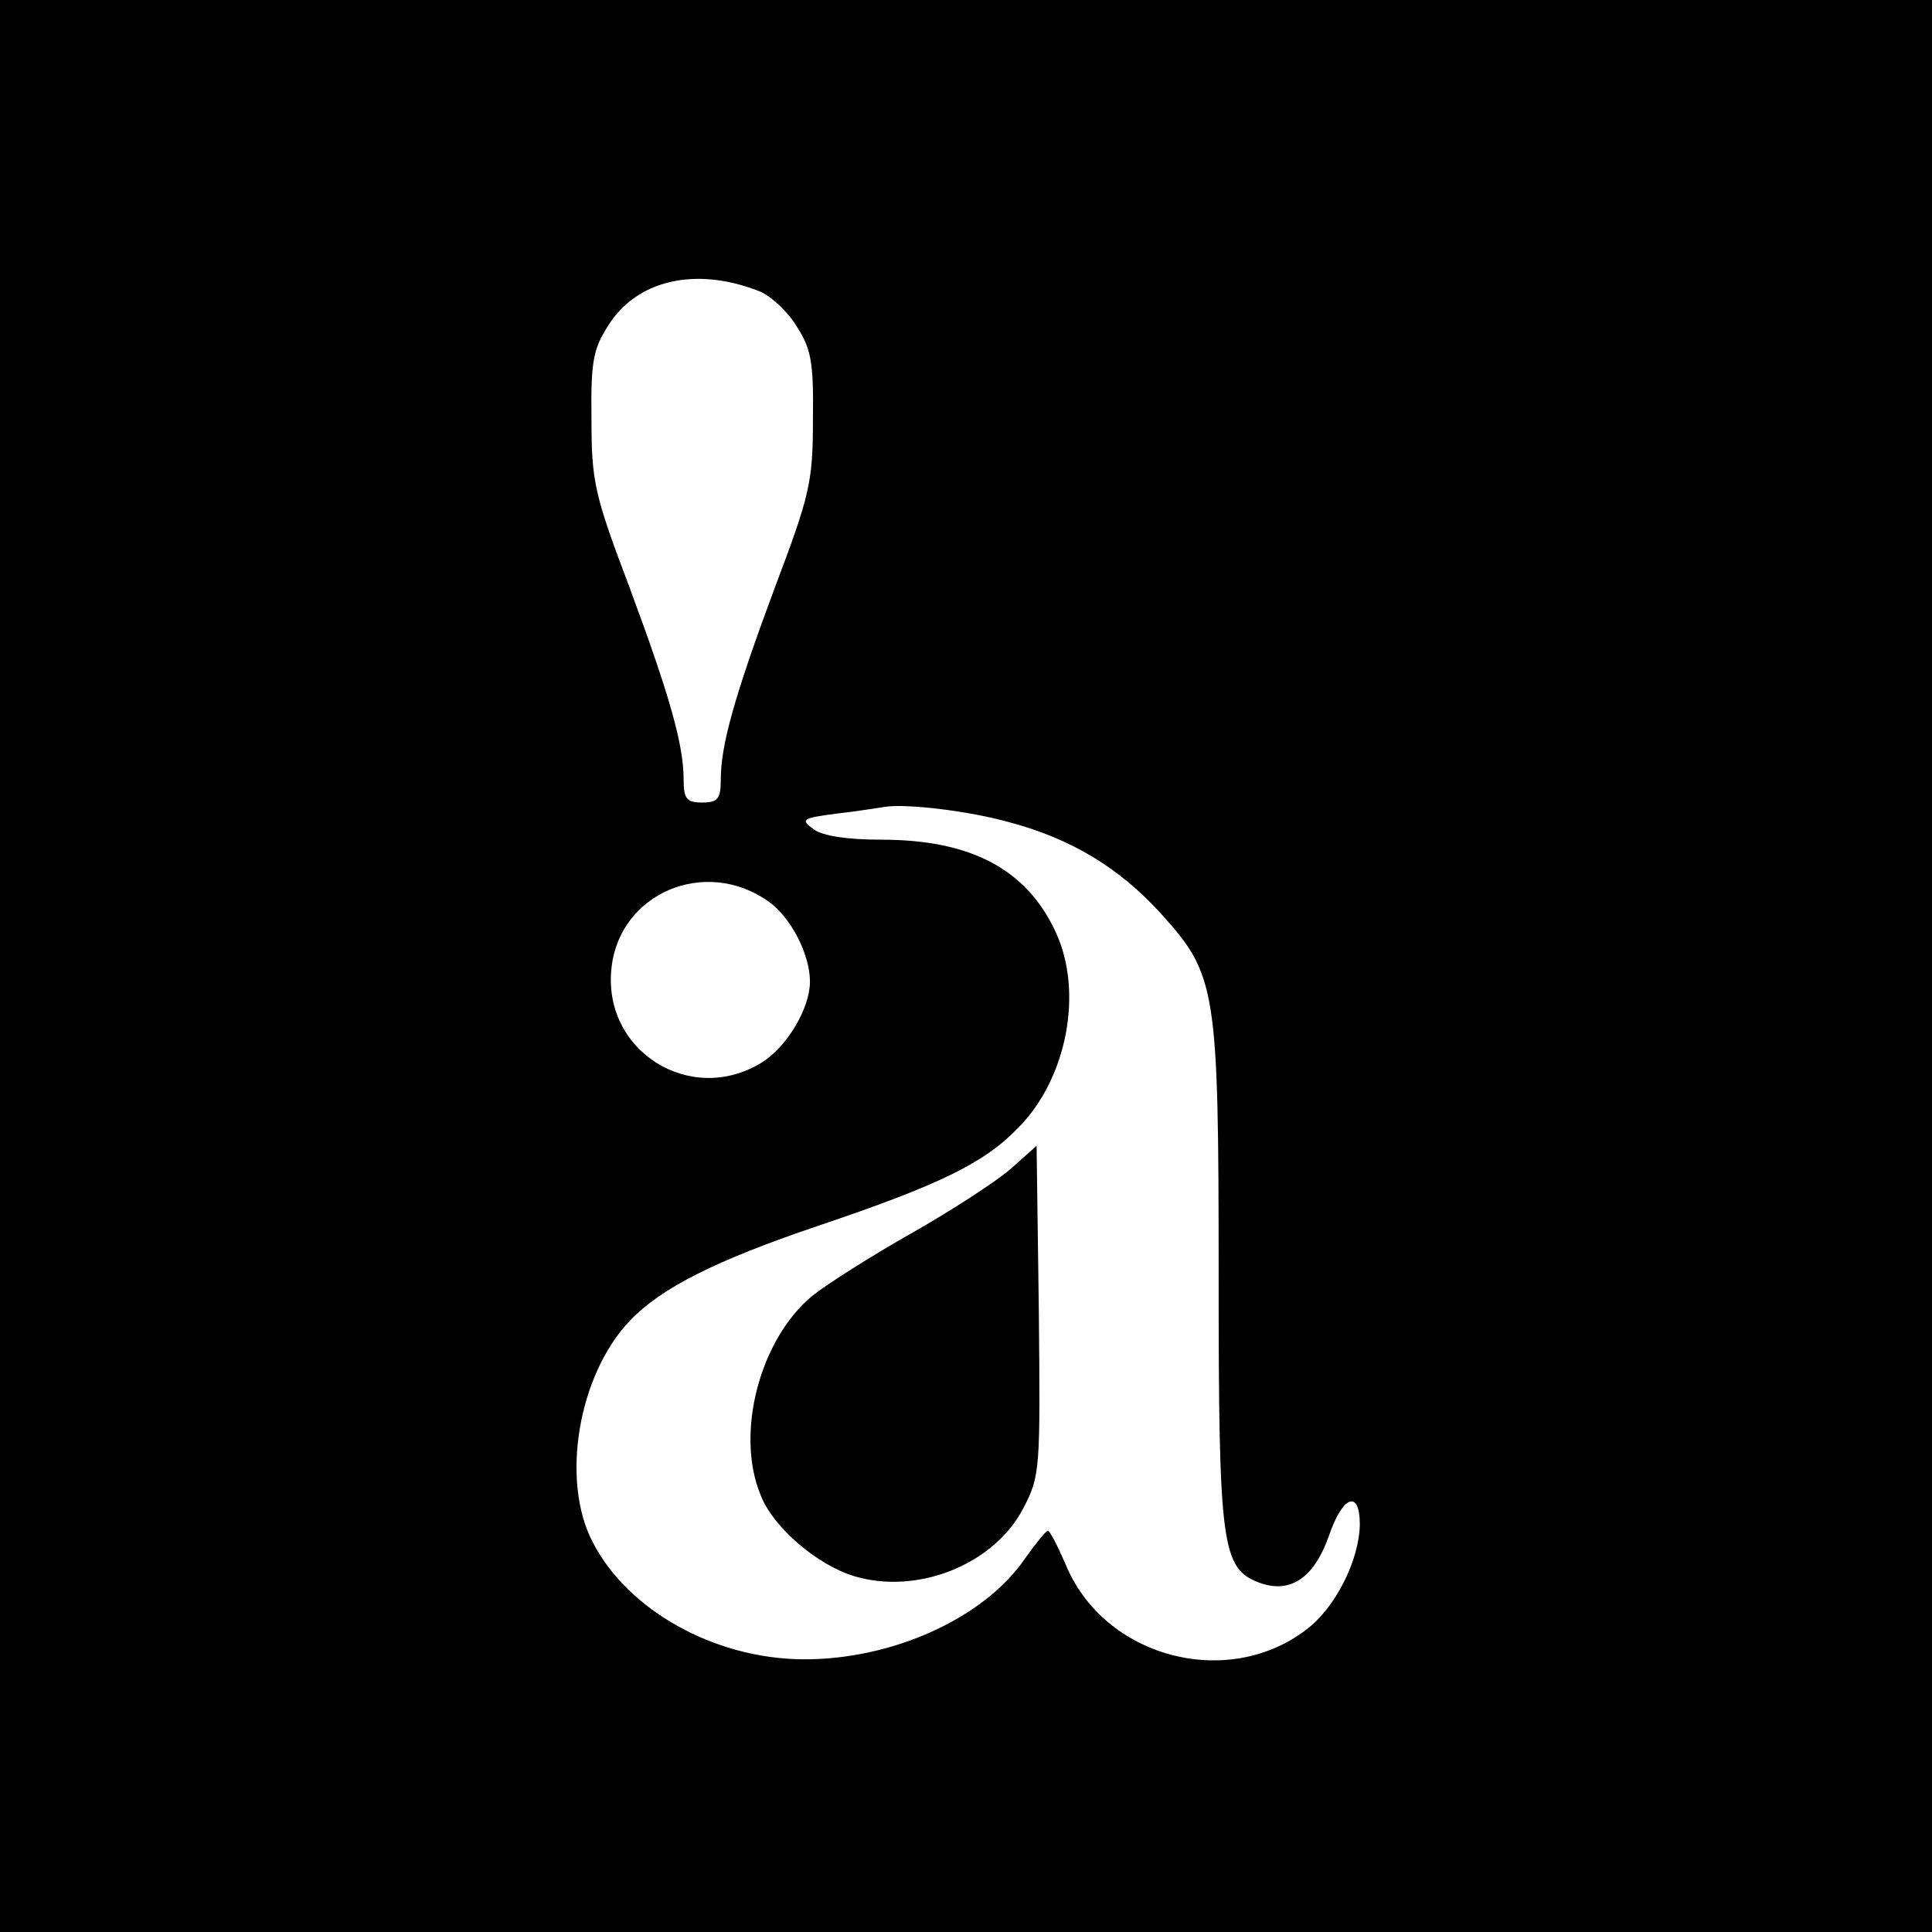 <?xml version="1.0" standalone="no"?>
<!DOCTYPE svg PUBLIC "-//W3C//DTD SVG 20010904//EN"
 "http://www.w3.org/TR/2001/REC-SVG-20010904/DTD/svg10.dtd">
<svg version="1.0" xmlns="http://www.w3.org/2000/svg"
 width="260pt" height="260pt" viewBox="0 0 260 260"
 preserveAspectRatio="xMidYMid meet">
<g transform="translate(0,260) scale(0.1,-0.1)"
fill="#000000" stroke="none">
<path d="M0 1300 l0 -1300 1300 0 1300 0 0 1300 0 1300 -1300 0 -1300 0 0
-1300z m1022 908 c15 -6 38 -27 50 -47 20 -31 23 -49 22 -126 0 -83 -4 -101
-51 -225 -55 -148 -73 -213 -73 -259 0 -26 -4 -31 -25 -31 -21 0 -25 5 -25 31
0 46 -18 111 -73 259 -47 124 -51 142 -51 225 -1 77 2 95 22 126 38 62 118 81
204 47z m338 -715 c82 -22 146 -61 201 -121 76 -84 79 -99 79 -489 0 -364 4
-394 55 -413 41 -15 73 6 93 62 19 56 42 64 42 16 -1 -48 -33 -112 -72 -141
-107 -82 -273 -37 -324 88 -11 25 -21 45 -24 45 -3 -1 -17 -18 -31 -38 -55
-80 -179 -136 -299 -135 -119 1 -235 66 -282 157 -44 83 -20 226 50 299 42 44
116 81 252 127 166 56 225 85 271 133 65 66 87 182 50 262 -39 85 -114 125
-235 125 -46 0 -79 5 -91 14 -18 13 -16 15 30 21 28 3 57 8 65 9 27 5 114 -5
170 -21z m-326 -106 c30 -21 56 -71 56 -108 0 -36 -31 -88 -65 -109 -96 -59
-215 16 -202 128 11 100 126 149 211 89z"/>
<path d="M1359 1026 c-20 -17 -80 -56 -133 -86 -53 -30 -113 -68 -133 -84 -71
-59 -104 -186 -69 -269 17 -43 76 -93 125 -108 86 -26 189 16 228 91 23 44 23
52 21 267 l-3 221 -36 -32z"/>
</g>
</svg>
